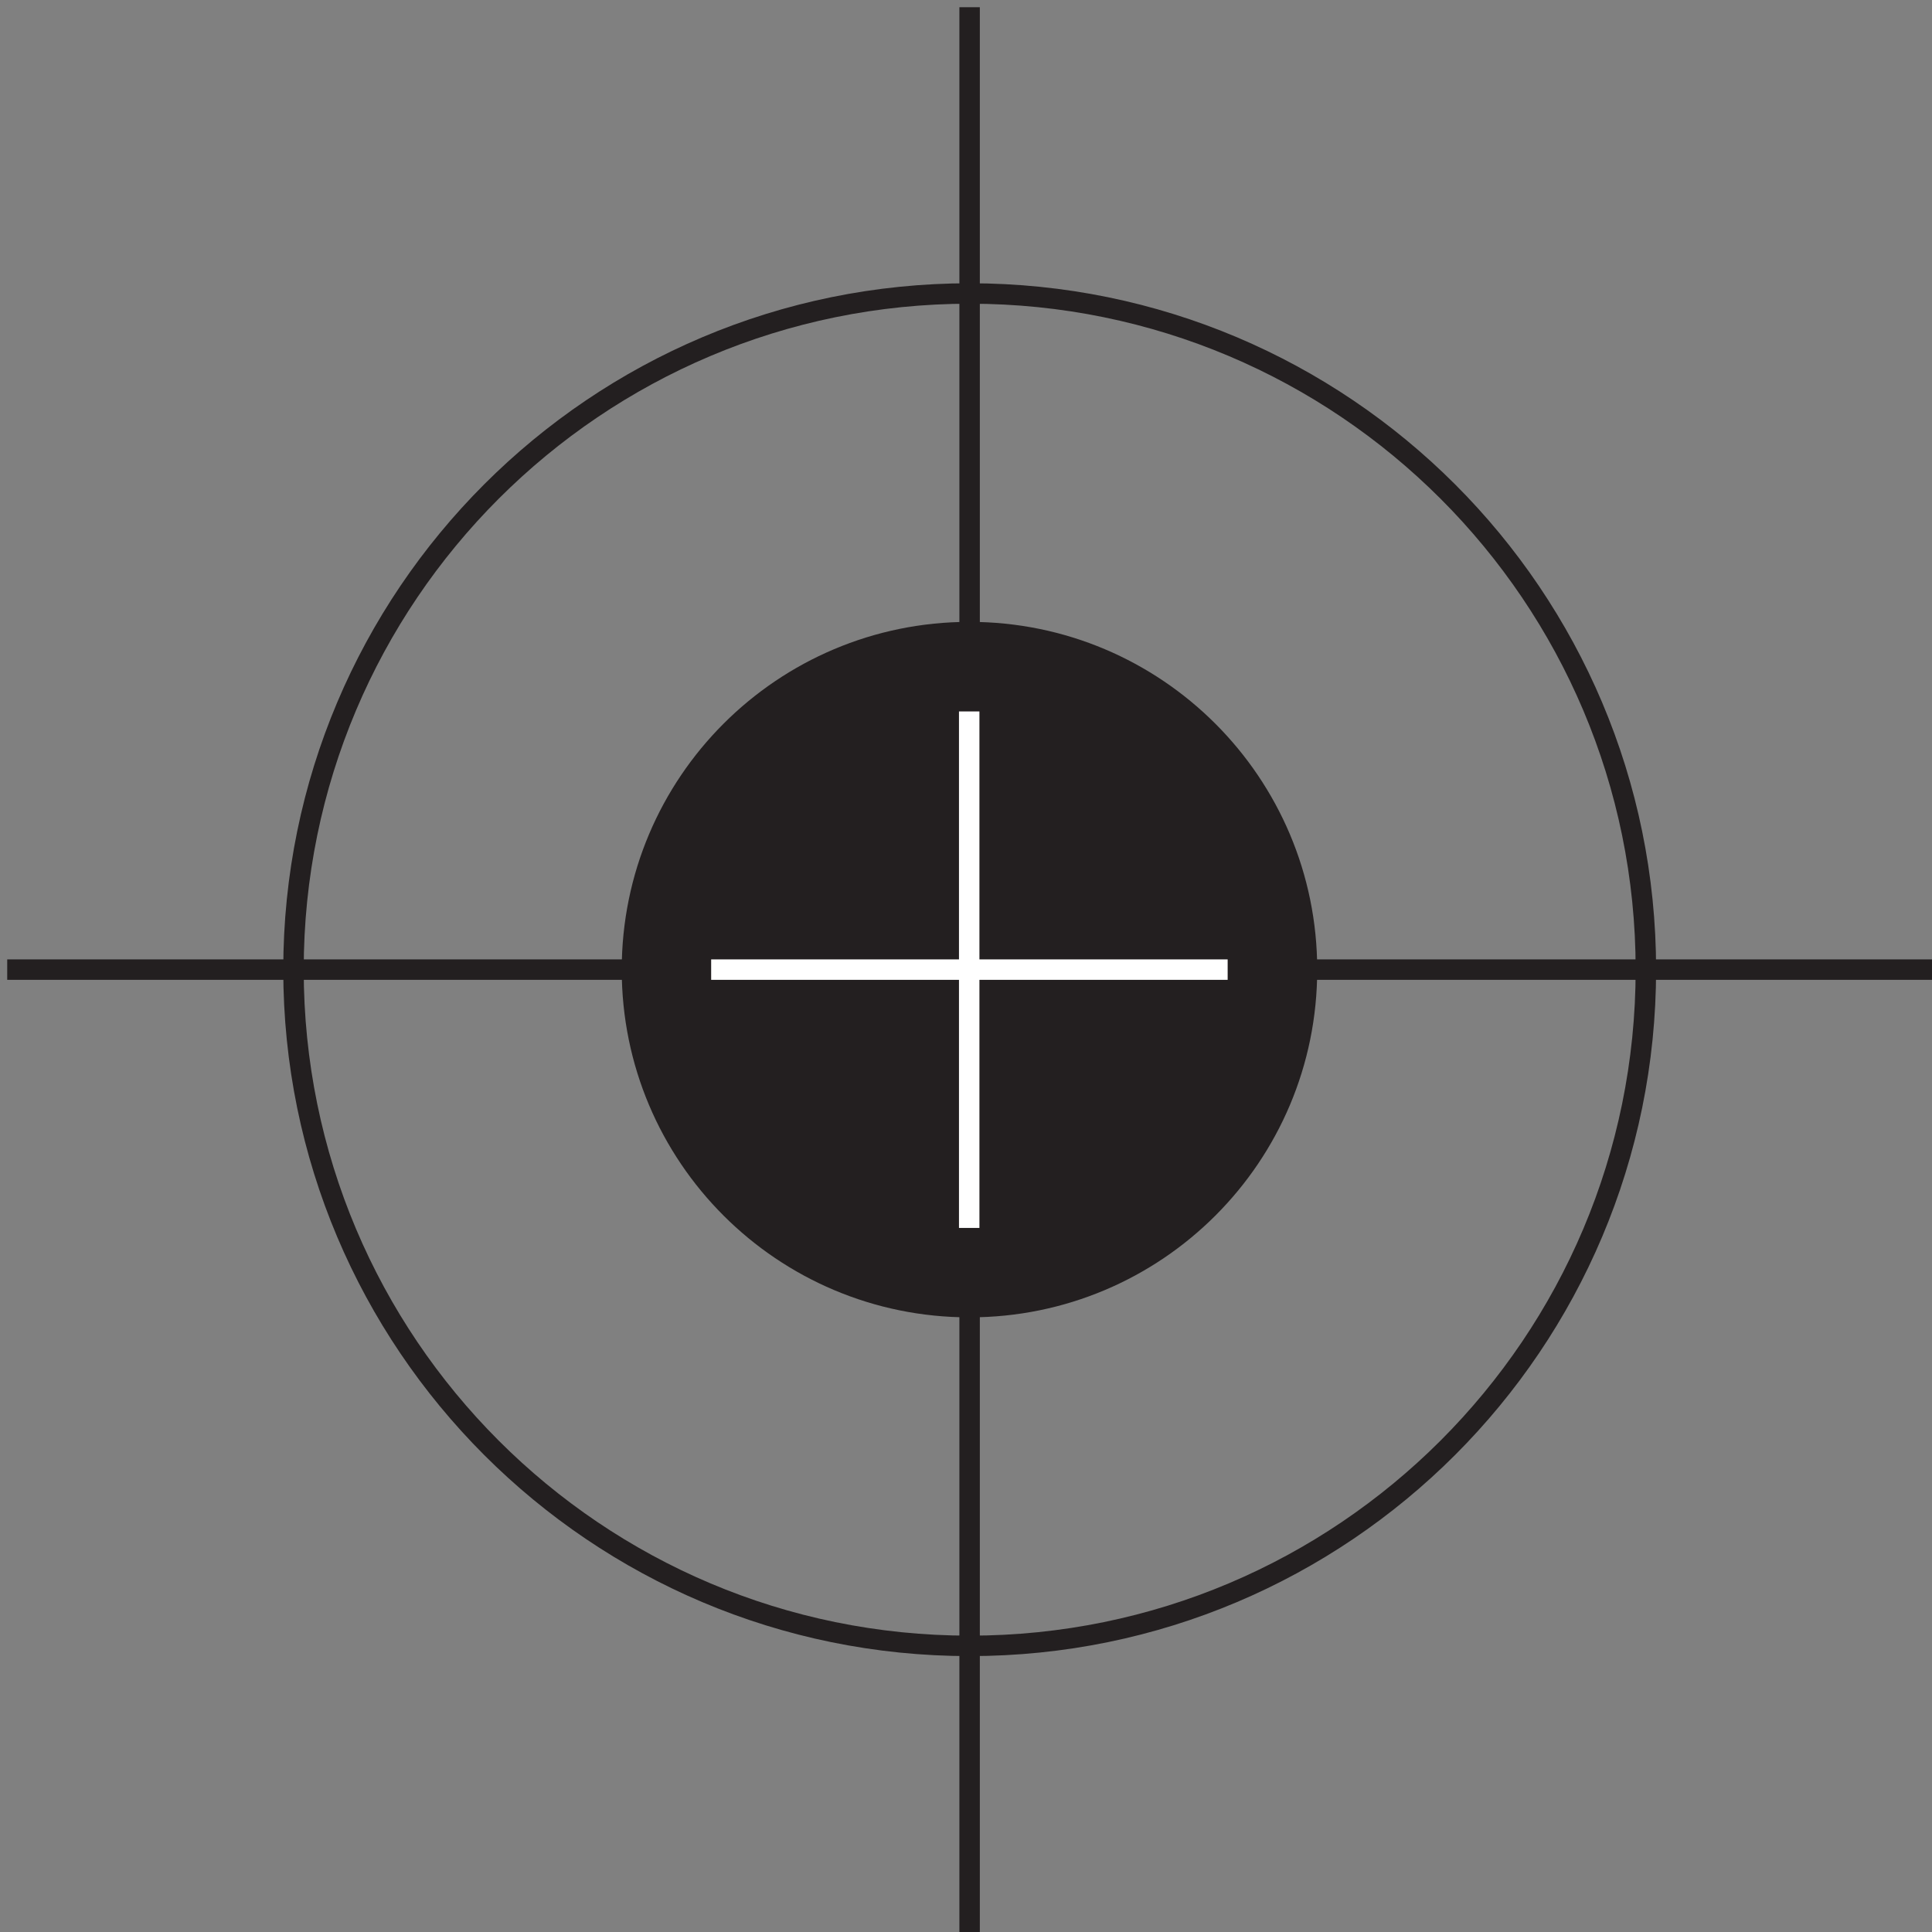 <?xml version="1.0" encoding="UTF-8"?> <svg xmlns="http://www.w3.org/2000/svg" xmlns:xlink="http://www.w3.org/1999/xlink" version="1.1" id="Слой_1" x="0px" y="0px" viewBox="0 0 141.73 141.73" style="enable-background:new 0 0 141.73 141.73;" xml:space="preserve"><rect x="0" y="0" width="141.73" height="141.73" fill="#808080" stroke="none"/> <style type="text/css"> .st0{fill:none;stroke:#231F20;stroke-width:1.5;stroke-miterlimit:10;} .st1{fill:#231F20;} .st2{fill:none;stroke:#FFFFFF;stroke-width:1.5;stroke-miterlimit:10;} </style> <g> <path class="st0" d="M120.74,71.13c0,27.39-22.2,49.61-49.61,49.61s-49.6-22.21-49.6-49.61s22.2-49.6,49.6-49.6 S120.74,43.74,120.74,71.13z"></path> <path class="st1" d="M96.63,71.13c0,14.11-11.42,25.51-25.51,25.51s-25.51-11.4-25.51-25.51c0-14.1,11.42-25.51,25.51-25.51 S96.63,57.04,96.63,71.13z"></path> <line class="st0" x1="71.13" y1="0.53" x2="71.13" y2="141.73"></line> <line class="st0" x1="141.73" y1="71.13" x2="0.53" y2="71.13"></line> <line class="st2" x1="90.06" y1="71.13" x2="52.17" y2="71.13"></line> <line class="st2" x1="71.1" y1="90.08" x2="71.1" y2="52.19"></line> </g> </svg> 